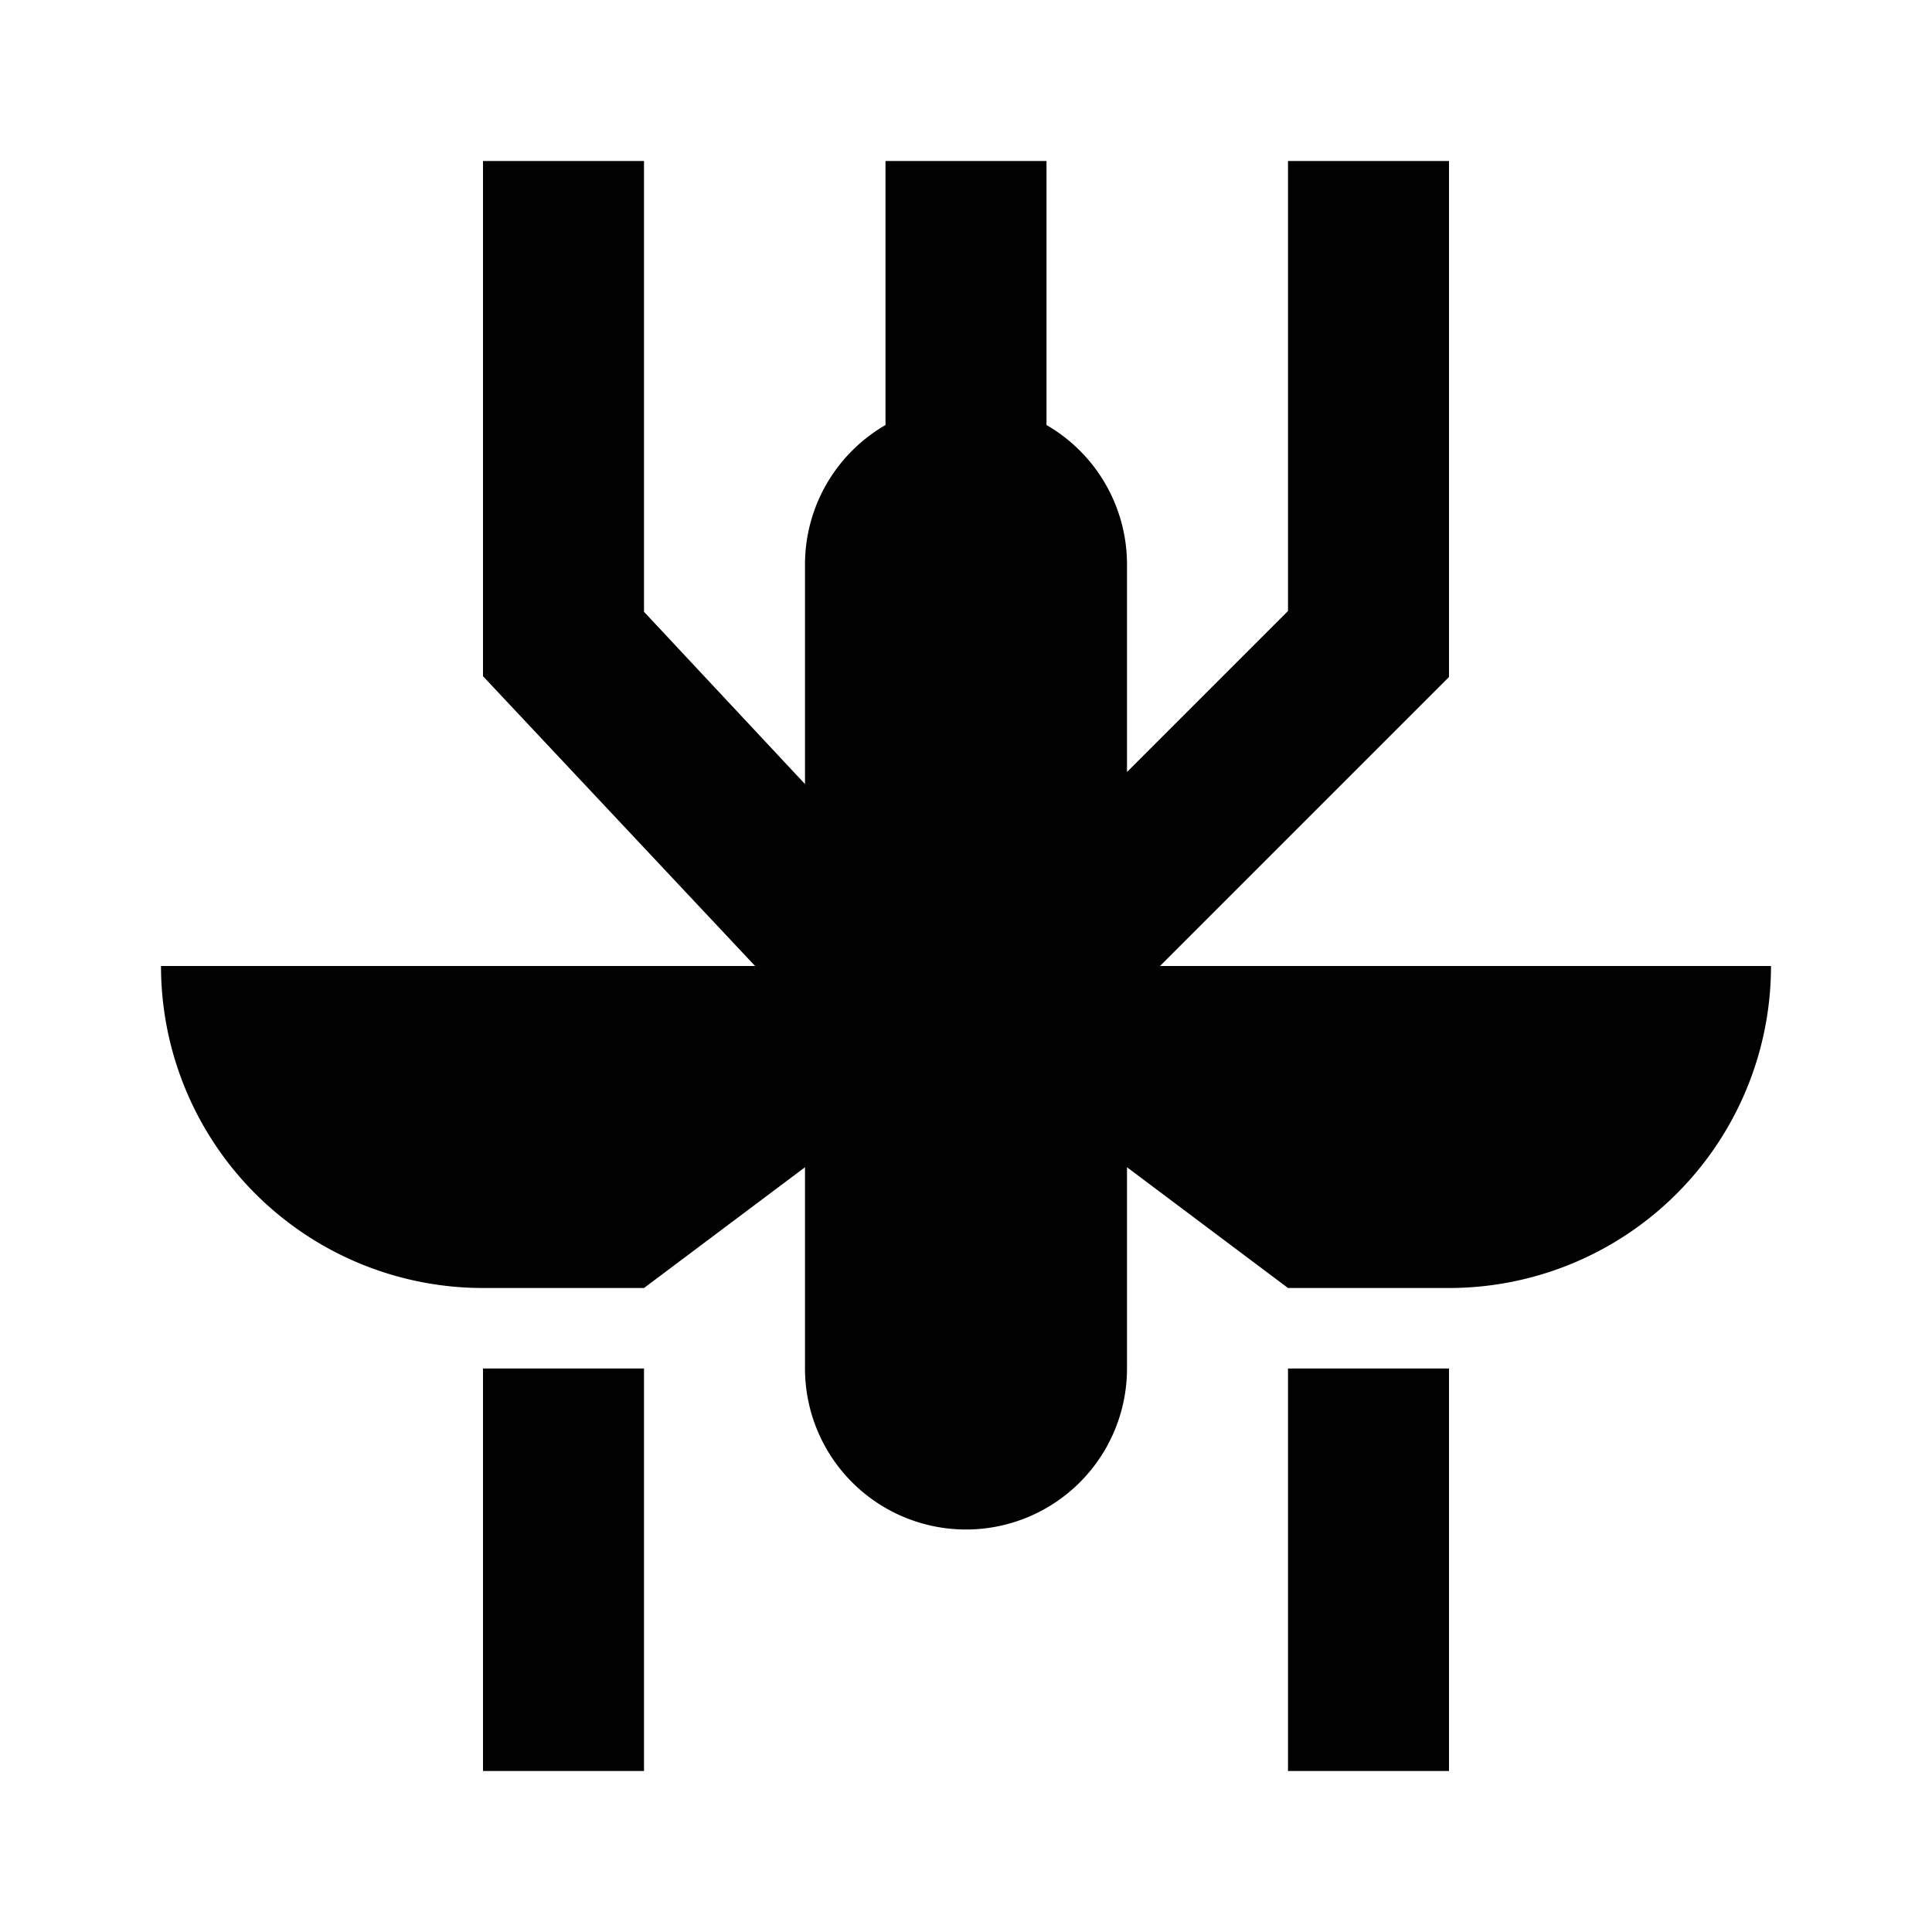 <svg id="Layer_1" data-name="Layer 1" xmlns="http://www.w3.org/2000/svg" viewBox="0 0 24 24"><defs><style>.cls-1{fill:none;}.cls-2{fill:#010101;}</style></defs><title>88</title><rect class="cls-1" width="24" height="24"/><rect class="cls-2" x="16" y="17" width="2" height="5"/><rect class="cls-2" x="6" y="17" width="2" height="5"/><path class="cls-2" d="M14.41,12,18,8.41V2H16V7.59l-2,2V7a2,2,0,0,0-1-1.72V2H11V5.28A2,2,0,0,0,10,7V9.74L8,7.6V2H6V8.4L9.38,12H2a4,4,0,0,0,4,4H8l2-1.5V17a2,2,0,0,0,4,0V14.5L16,16h2a4,4,0,0,0,4-4Z"/></svg>